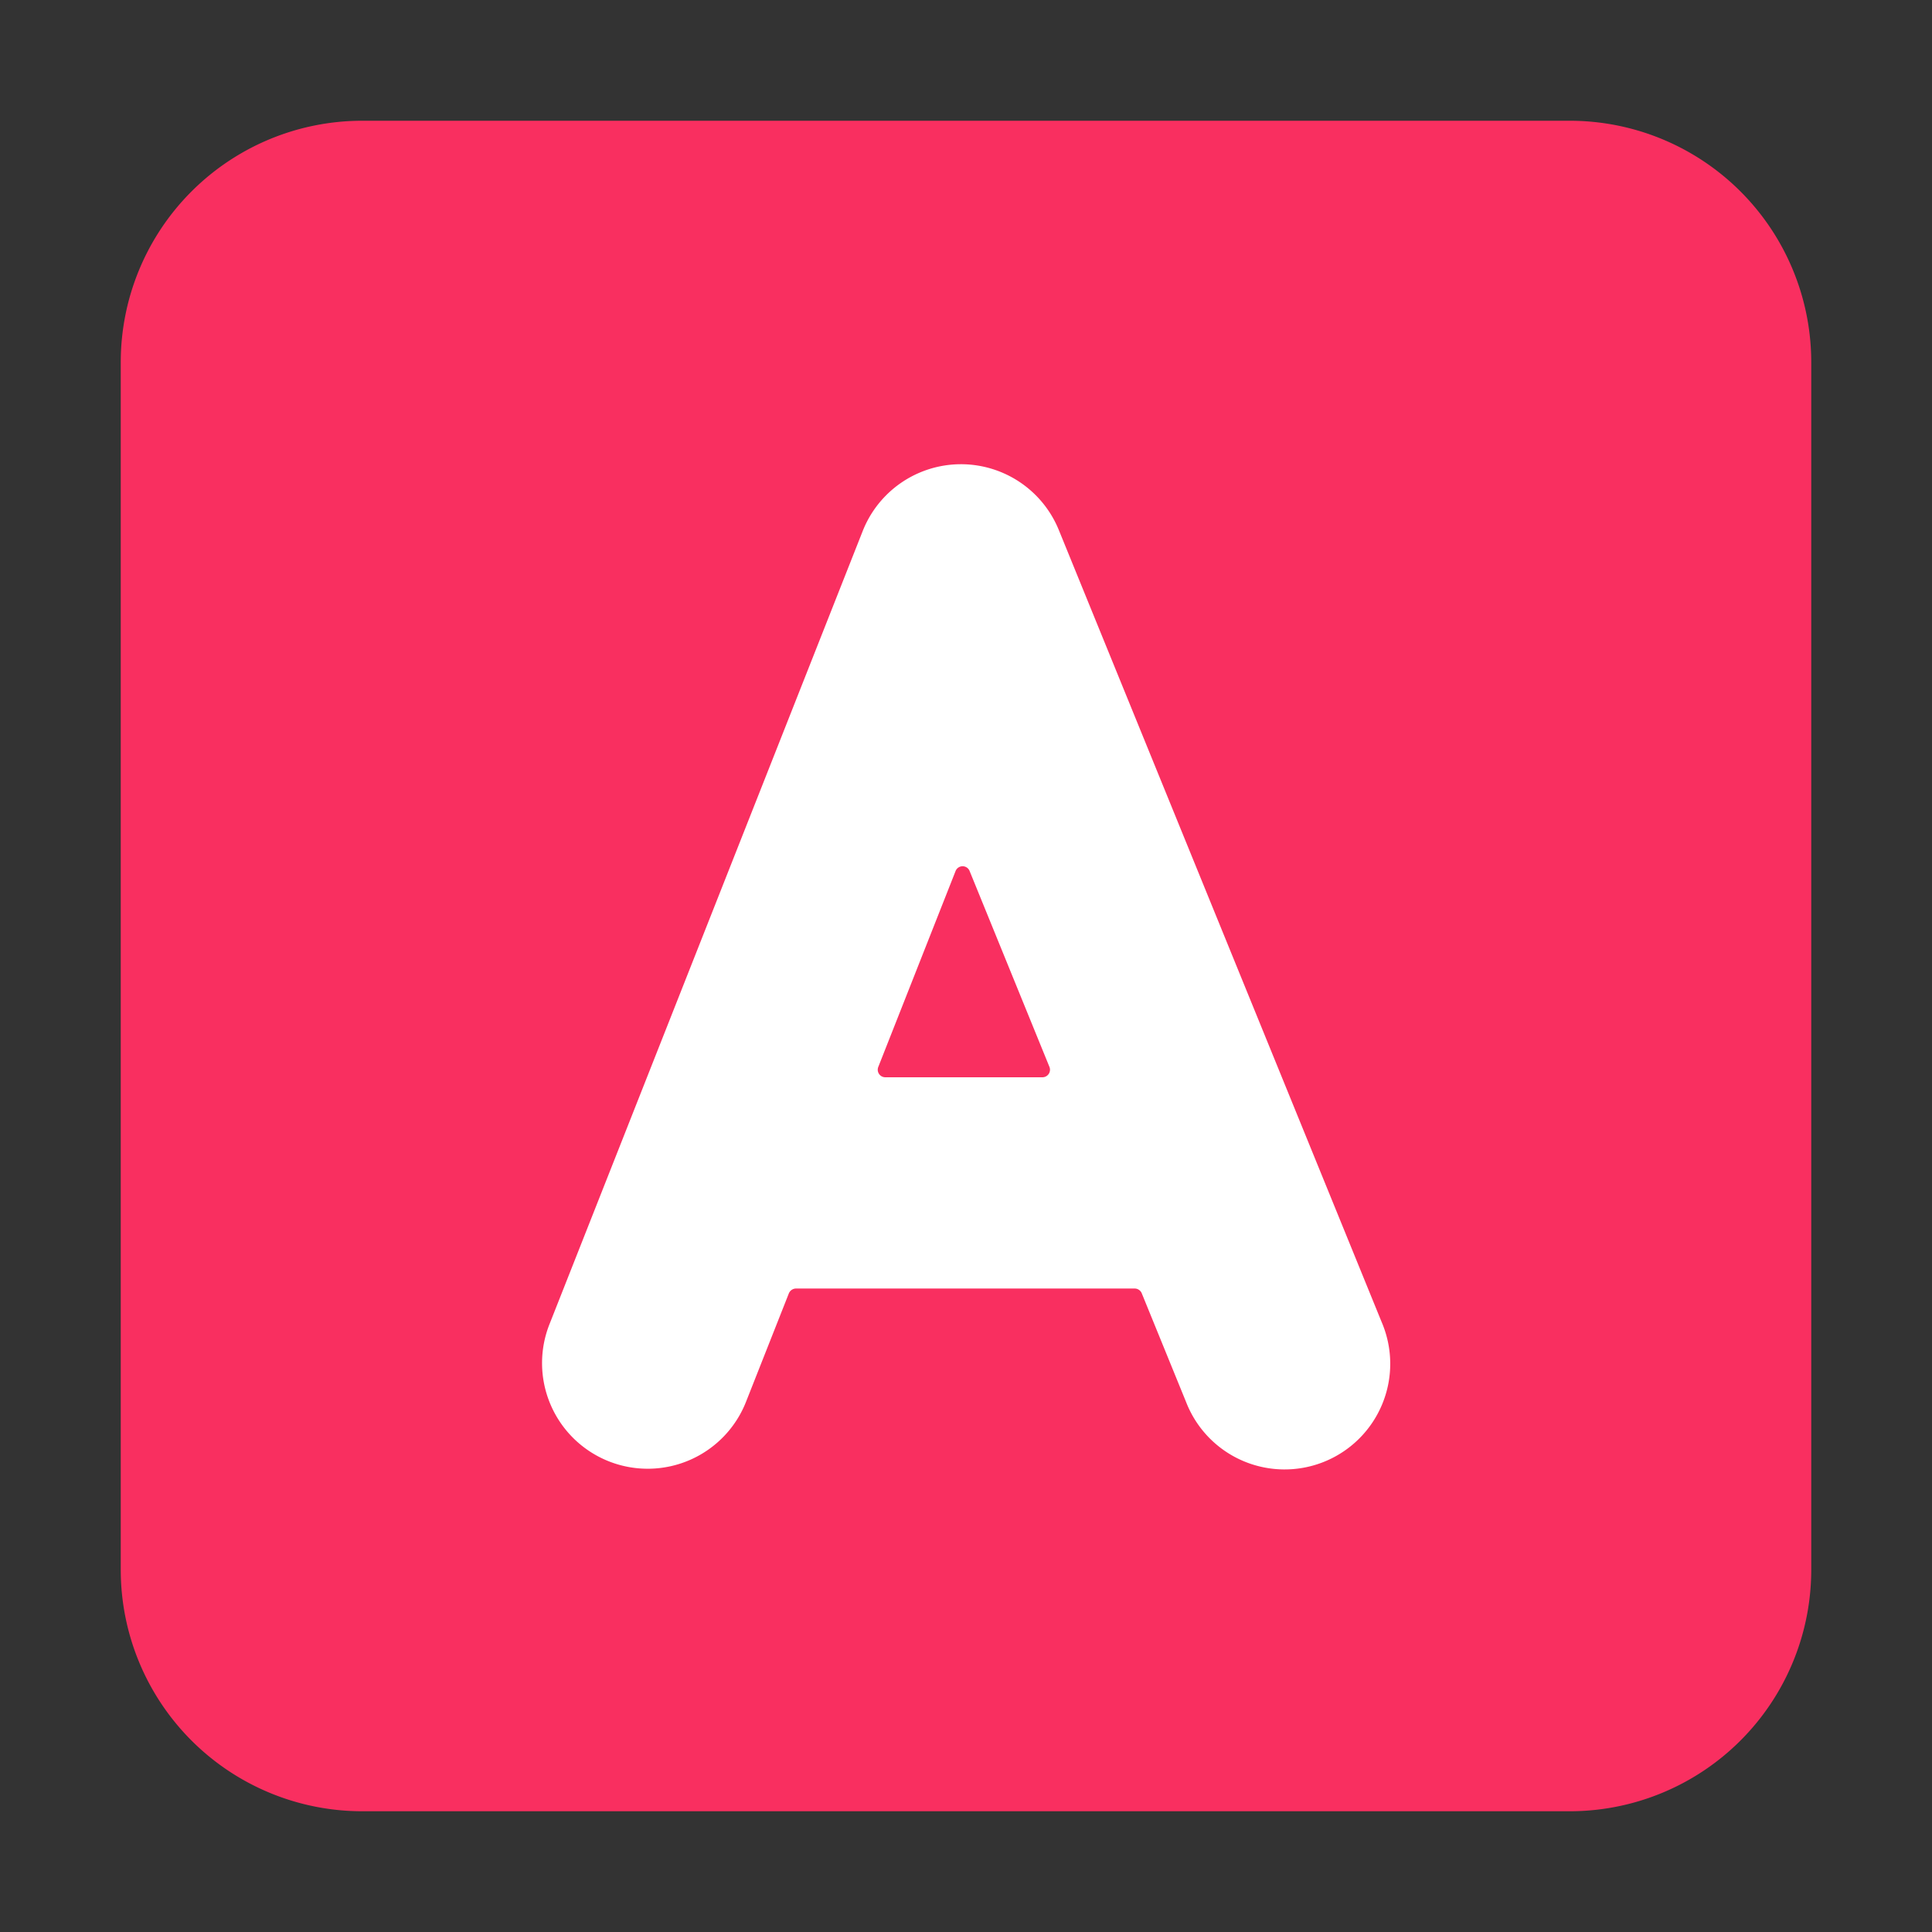 <svg xmlns="http://www.w3.org/2000/svg" fill="none" viewBox="0 0 32 32"><rect x="0" y="0" width="32" height="32" fill="#333333" stroke="none"/><path fill="#F92F60" d="M2 6a4 4 0 0 1 4-4h20a4 4 0 0 1 4 4v20a4 4 0 0 1-4 4H6a4 4 0 0 1-4-4z"/><path fill="#fff" d="M17.537 8.778a1.75 1.75 0 0 0-3.248.018L9.107 21.918a1.75 1.75 0 1 0 3.255 1.286l.704-1.782a.13.13 0 0 1 .116-.08h5.613c.05 0 .097.032.116.079l.734 1.8a1.75 1.75 0 1 0 3.241-1.32zm-.155 8.893a.125.125 0 0 1-.116.172h-2.603a.125.125 0 0 1-.116-.171l1.28-3.244a.125.125 0 0 1 .233-.001z"/></svg>